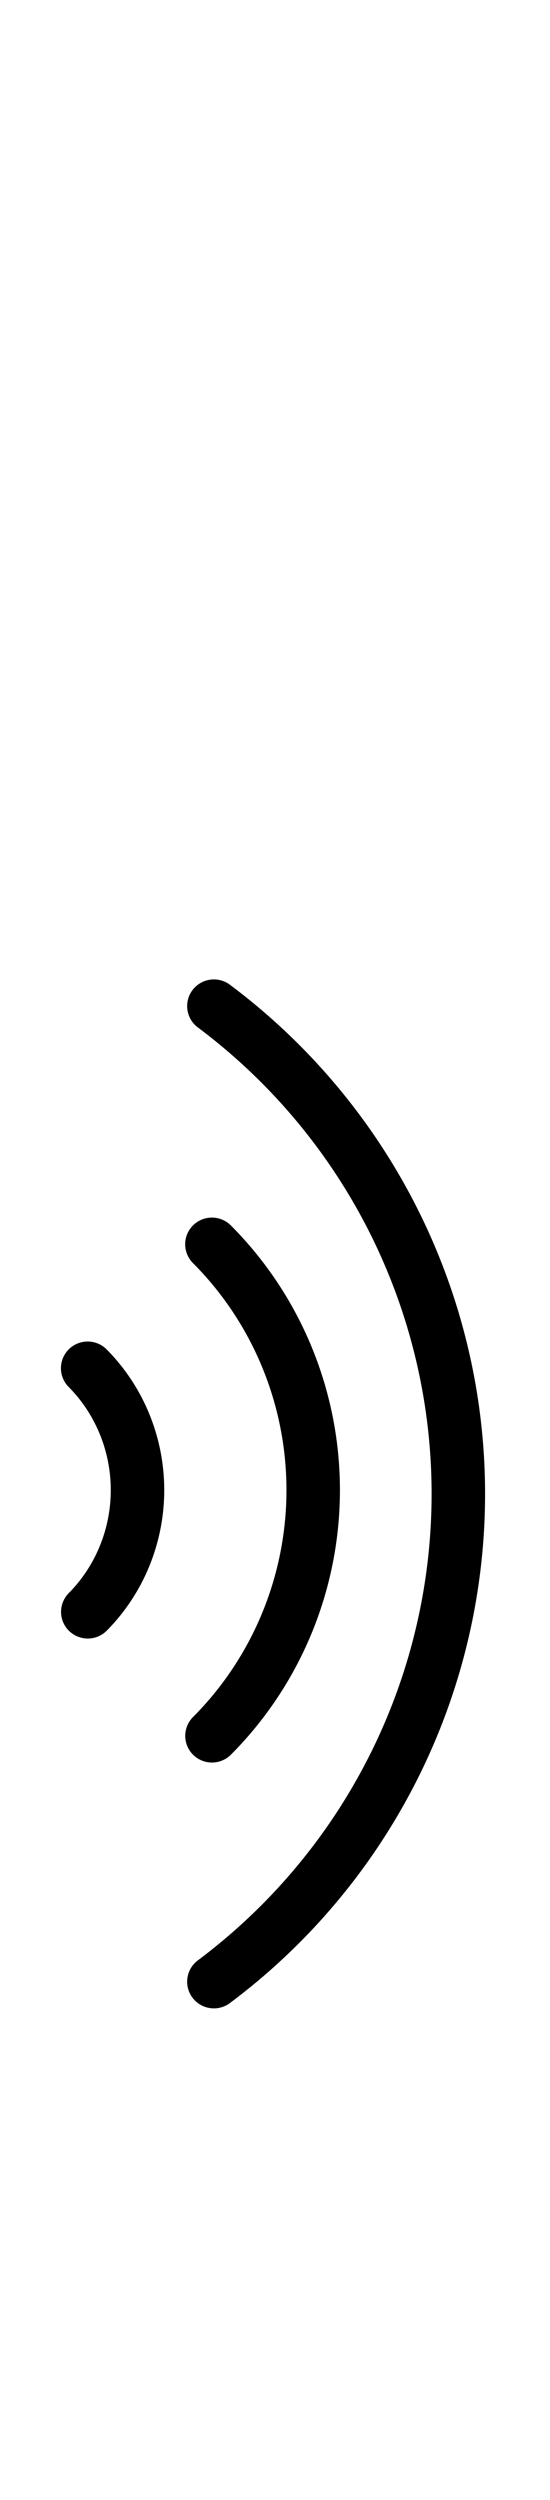 <?xml version="1.0" encoding="UTF-8" standalone="no"?>
<!DOCTYPE svg PUBLIC "-//W3C//DTD SVG 1.0//EN" "http://www.w3.org/TR/2001/REC-SVG-20010904/DTD/svg10.dtd">
<svg xmlns="http://www.w3.org/2000/svg" xmlns:xlink="http://www.w3.org/1999/xlink" fill-rule="evenodd" height="4.542in" preserveAspectRatio="none" stroke-linecap="round" viewBox="0 0 72 328" width="1.0in">
<style type="text/css">
.brush0 { fill: rgb(255,255,255); }
.pen0 { stroke: rgb(0,0,0); stroke-width: 1; stroke-linejoin: round; }
.font0 { font-size: 11px; font-family: "MS Sans Serif"; }
.pen1 { stroke: rgb(0,0,0); stroke-width: 7; stroke-linejoin: round; }
.brush1 { fill: none; }
.font1 { font-weight: bold; font-size: 16px; font-family: System, sans-serif; }
</style>
<g>
<path class="pen1" d="M 28,260.0 A 80.0,80.0 0 0 0 28,132.0" fill="none"/>
<path class="pen1" d="M 27.749,227.745 A 45.0,45.5 0 0 0 27.741,163.247" fill="none"/>
<path class="pen1" d="M 11.492,211.476 A 22.0,22.5 0 0 0 11.476,179.508" fill="none"/>
</g>
</svg>
